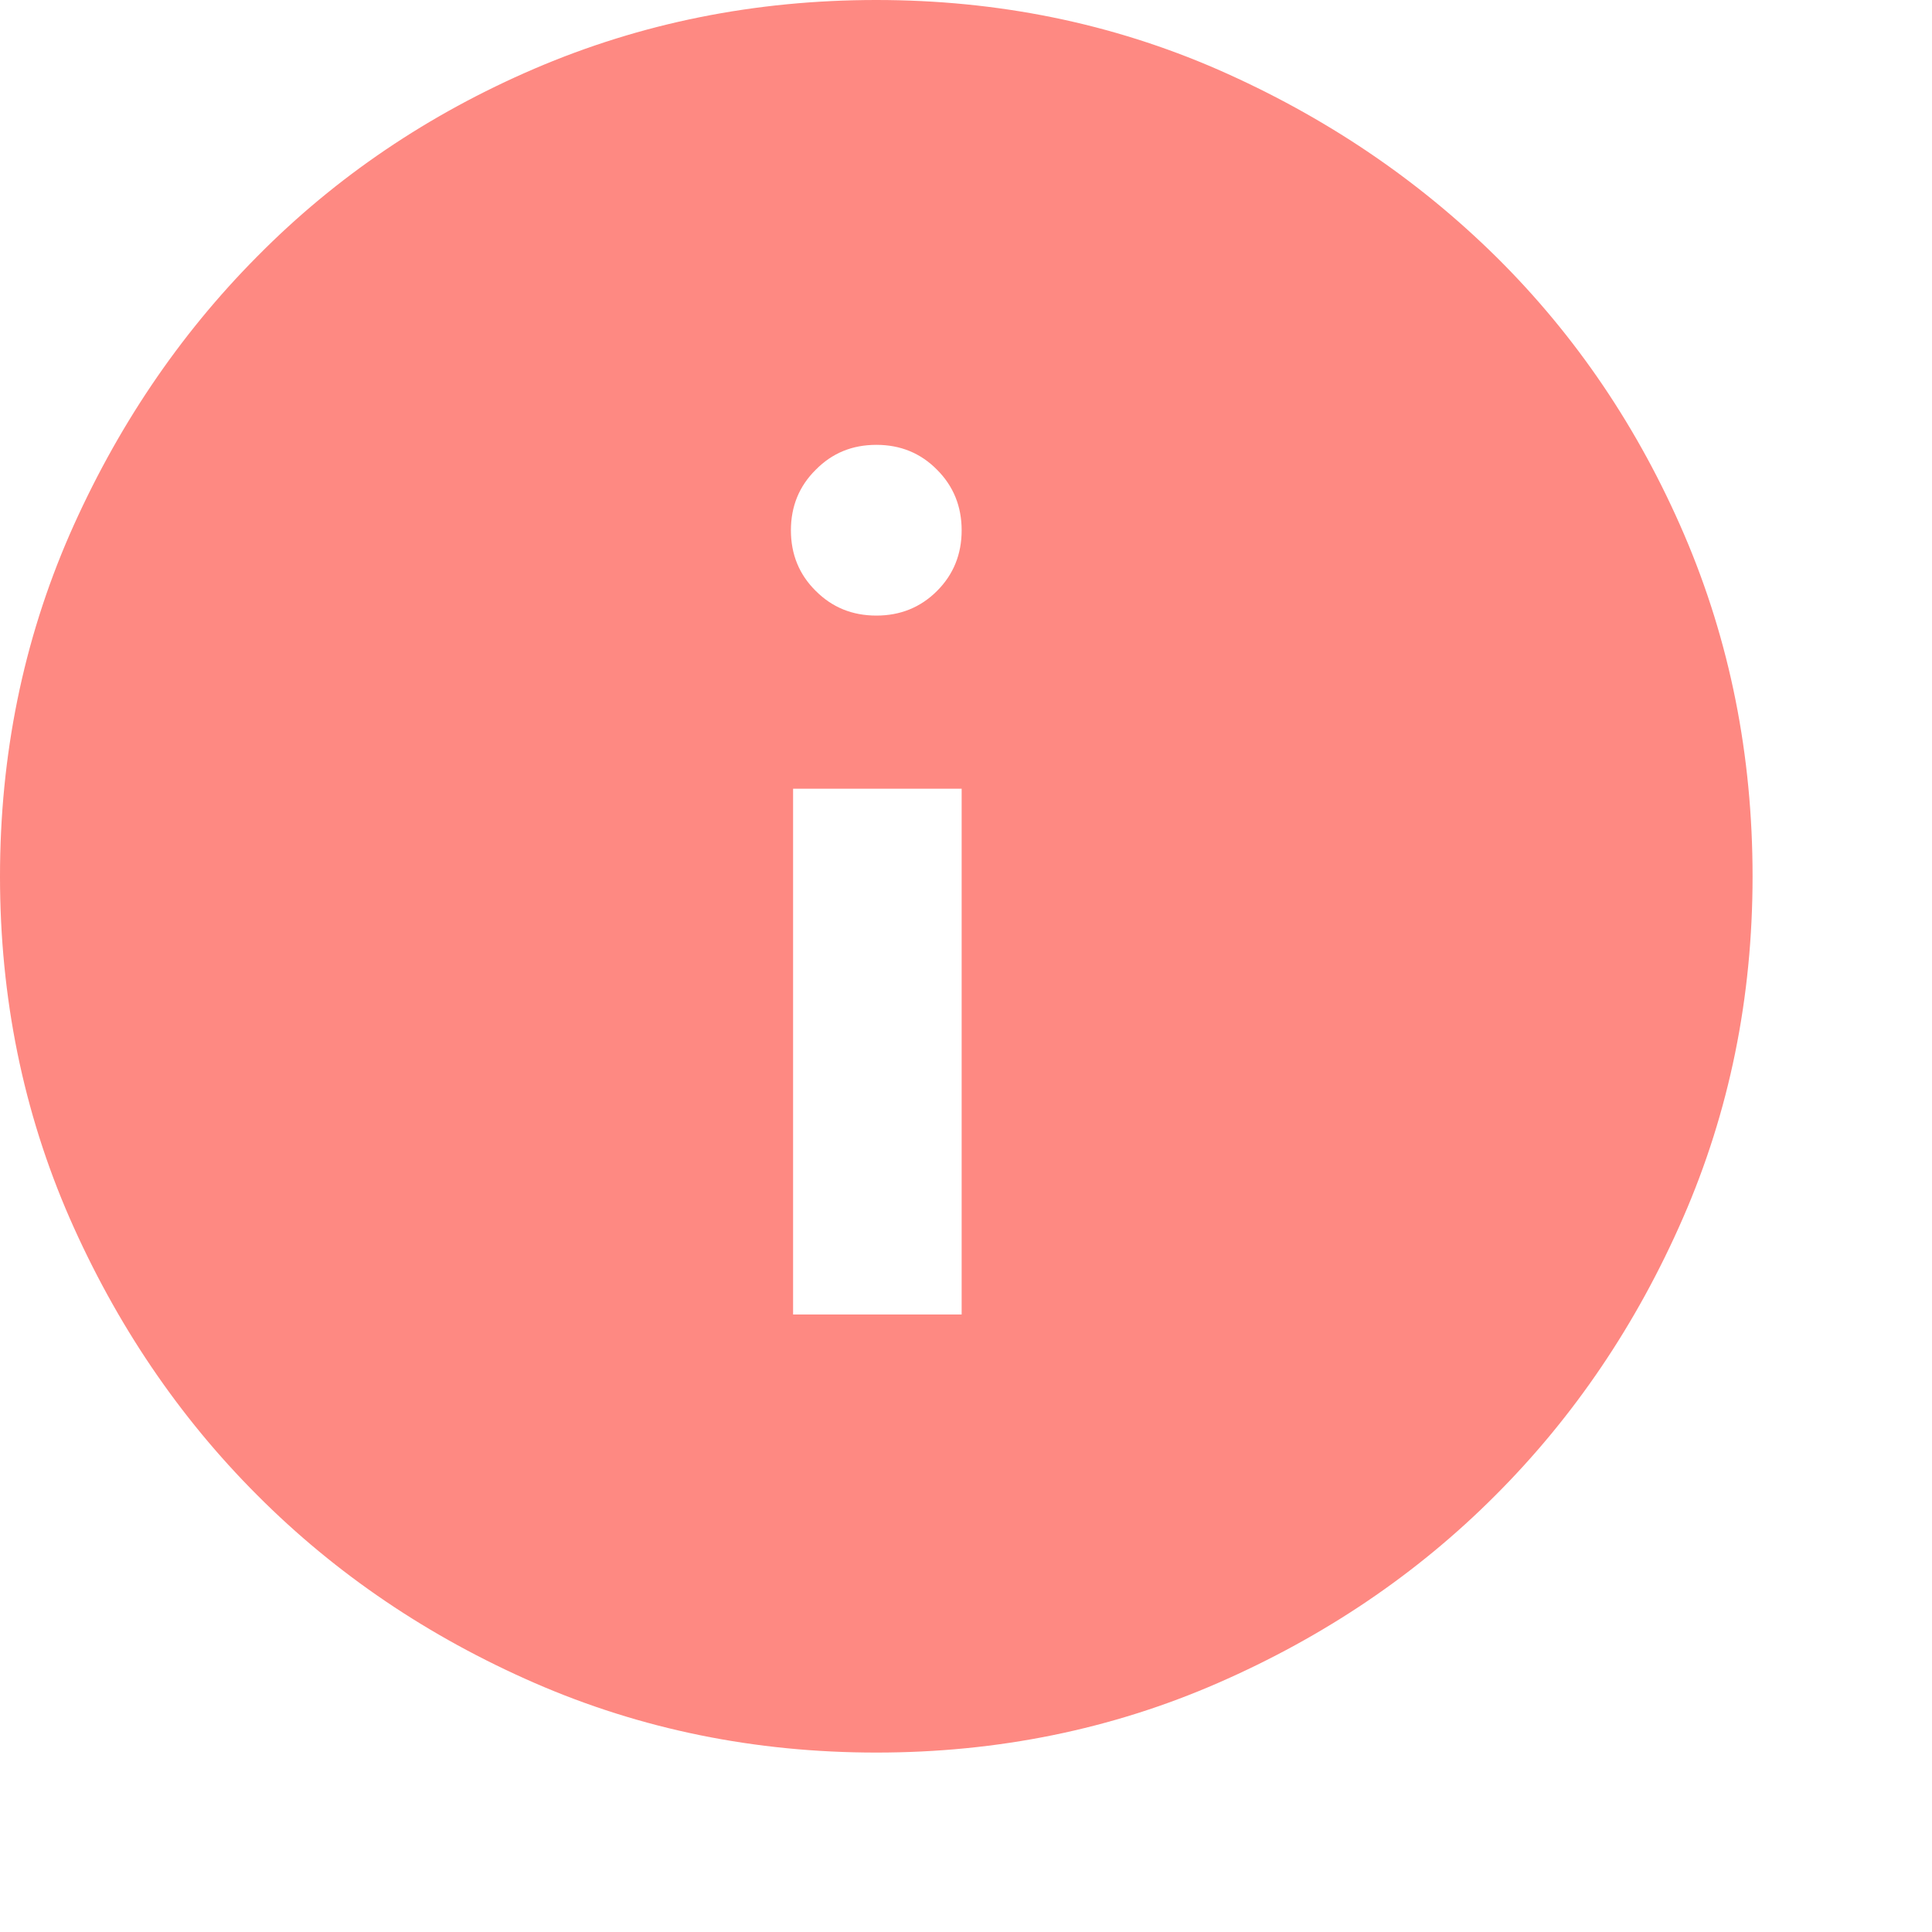 <?xml version="1.0" encoding="utf-8"?>
<svg xmlns="http://www.w3.org/2000/svg" fill="none" height="100%" overflow="visible" preserveAspectRatio="none" style="display: block;" viewBox="0 0 8 8" width="100%">
<path d="M3.284 5.443H3.982V3.266H3.284V5.443ZM3.629 2.549C3.728 2.549 3.812 2.515 3.88 2.447C3.948 2.379 3.982 2.295 3.982 2.196C3.982 2.097 3.948 2.013 3.88 1.945C3.812 1.876 3.728 1.842 3.629 1.842C3.529 1.842 3.446 1.876 3.378 1.945C3.309 2.013 3.275 2.097 3.275 2.196C3.275 2.295 3.309 2.379 3.378 2.447C3.446 2.515 3.529 2.549 3.629 2.549ZM3.629 7.257C3.126 7.257 2.655 7.161 2.214 6.969C1.774 6.777 1.391 6.518 1.066 6.192C0.74 5.866 0.481 5.483 0.288 5.043C0.096 4.603 0 4.131 0 3.629C0 3.126 0.096 2.655 0.288 2.214C0.481 1.774 0.74 1.389 1.066 1.061C1.391 0.732 1.774 0.473 2.214 0.284C2.655 0.095 3.126 0 3.629 0C4.131 0 4.603 0.096 5.043 0.288C5.483 0.481 5.868 0.74 6.197 1.065C6.526 1.391 6.785 1.774 6.974 2.214C7.163 2.655 7.257 3.126 7.257 3.629C7.257 4.131 7.161 4.603 6.969 5.043C6.777 5.483 6.518 5.866 6.192 6.192C5.867 6.518 5.483 6.777 5.043 6.969C4.603 7.161 4.131 7.257 3.629 7.257Z" fill="#FE8982" id="vector"/>
</svg>